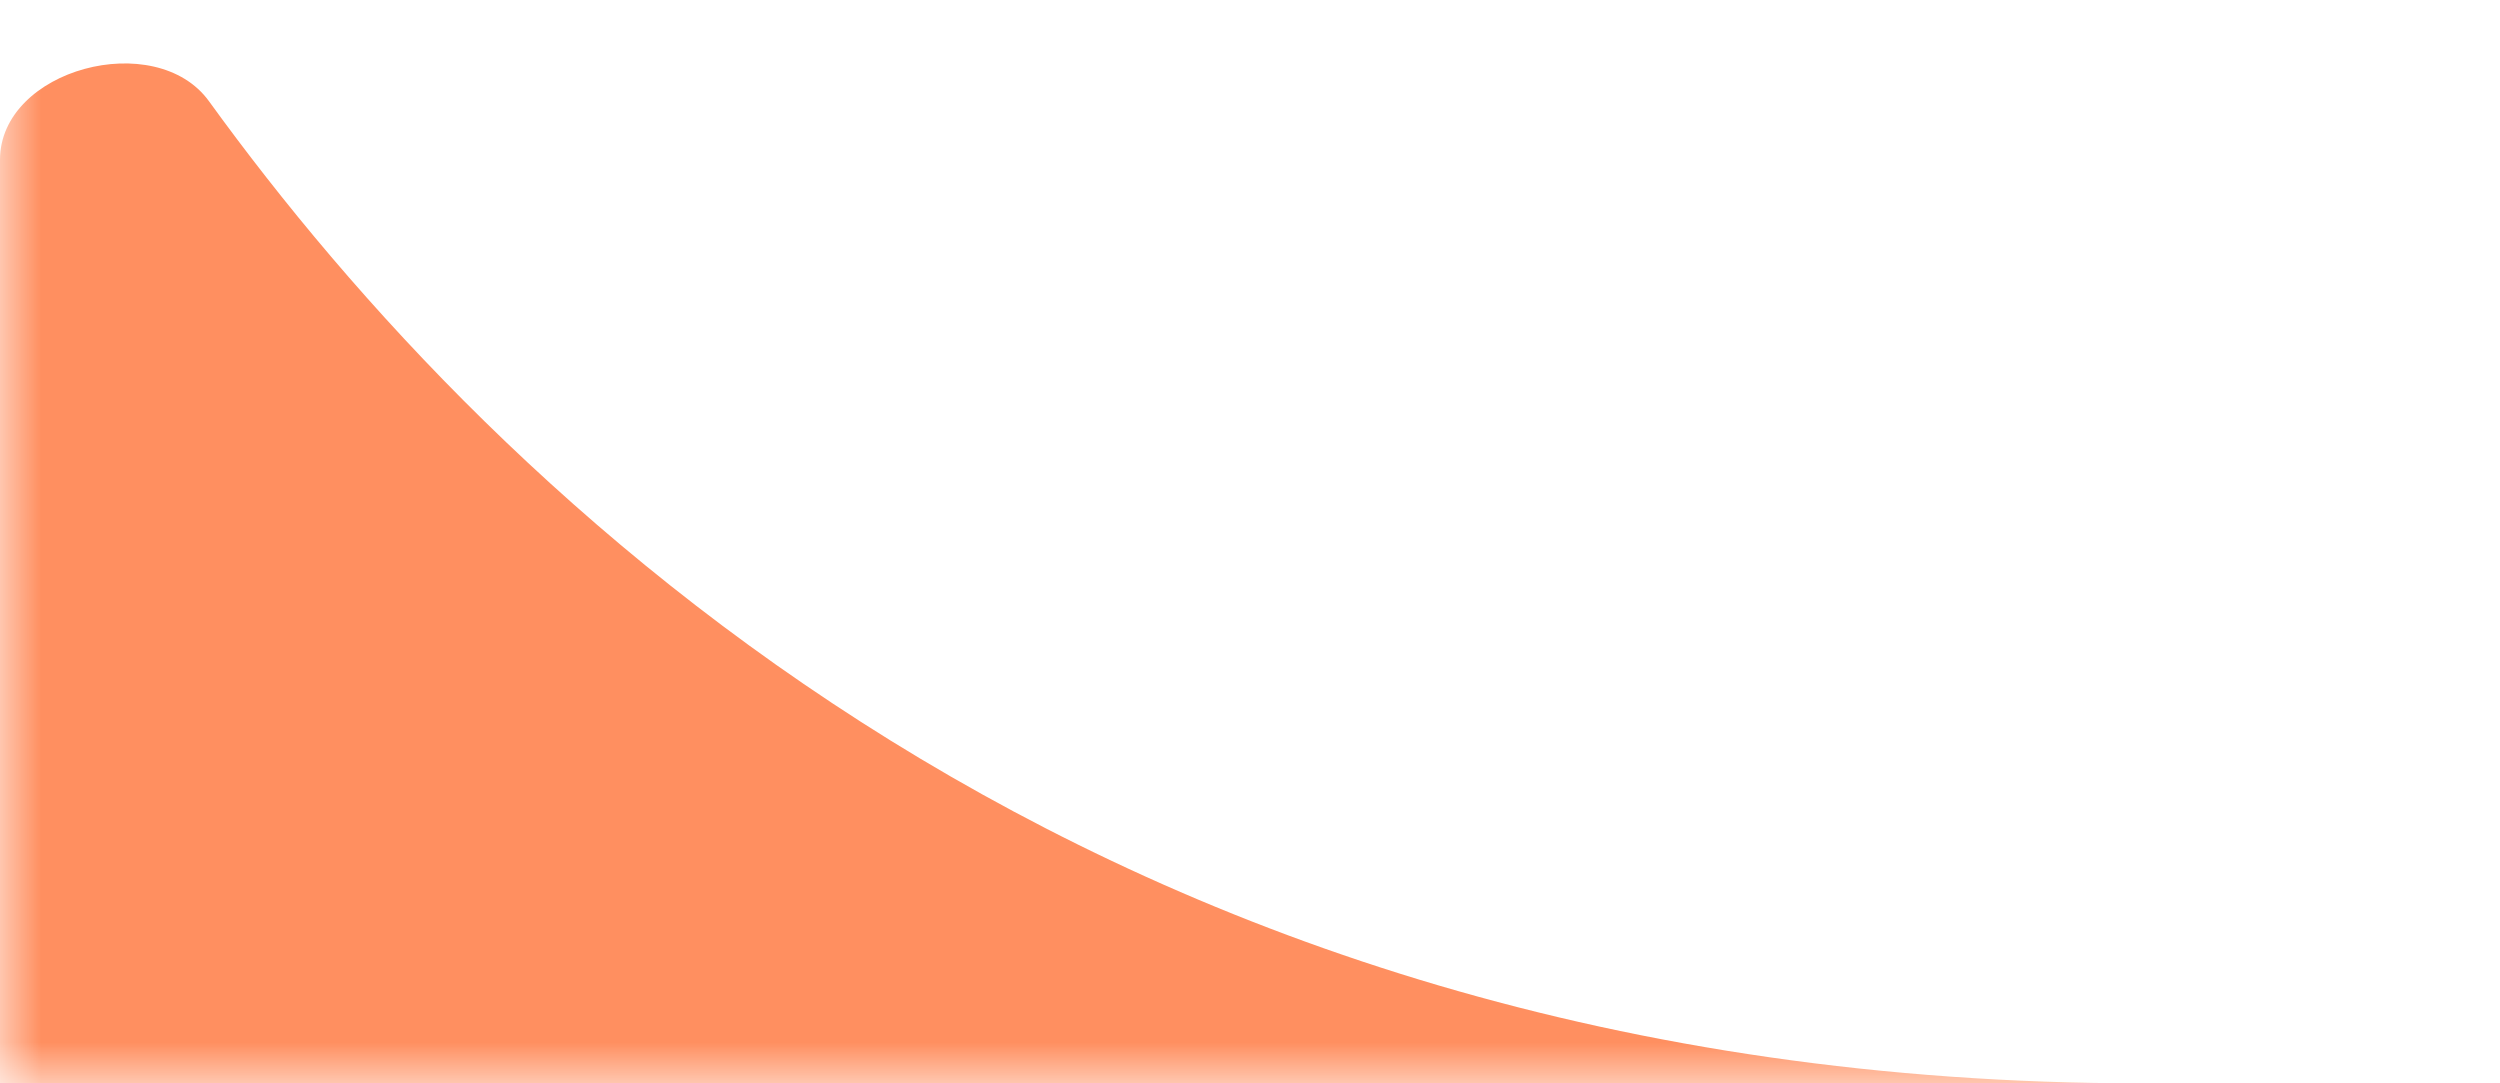 <?xml version="1.0" encoding="UTF-8"?> <svg xmlns="http://www.w3.org/2000/svg" width="30" height="13" viewBox="0 0 30 13" fill="none"><g clip-path="url(#clip0_324_9503)"><mask id="mask0_324_9503" style="mask-type:luminance" maskUnits="userSpaceOnUse" x="0" y="0" width="30" height="13"><path d="M30 13H0V0H30V13Z" fill="white"></path></mask><g mask="url(#mask0_324_9503)"><path d="M0 1.918C0 0.828 1.87 0.333 2.508 1.215C5.94 5.955 13.15 13 25.697 13C41.212 13 0 13 0 13V1.918Z" fill="#FF8F60"></path></g></g><defs><clipPath id="clip0_324_9503"><rect width="30" height="13" fill="white" transform="matrix(1 0 0 -1 0 13)"></rect></clipPath></defs></svg> 